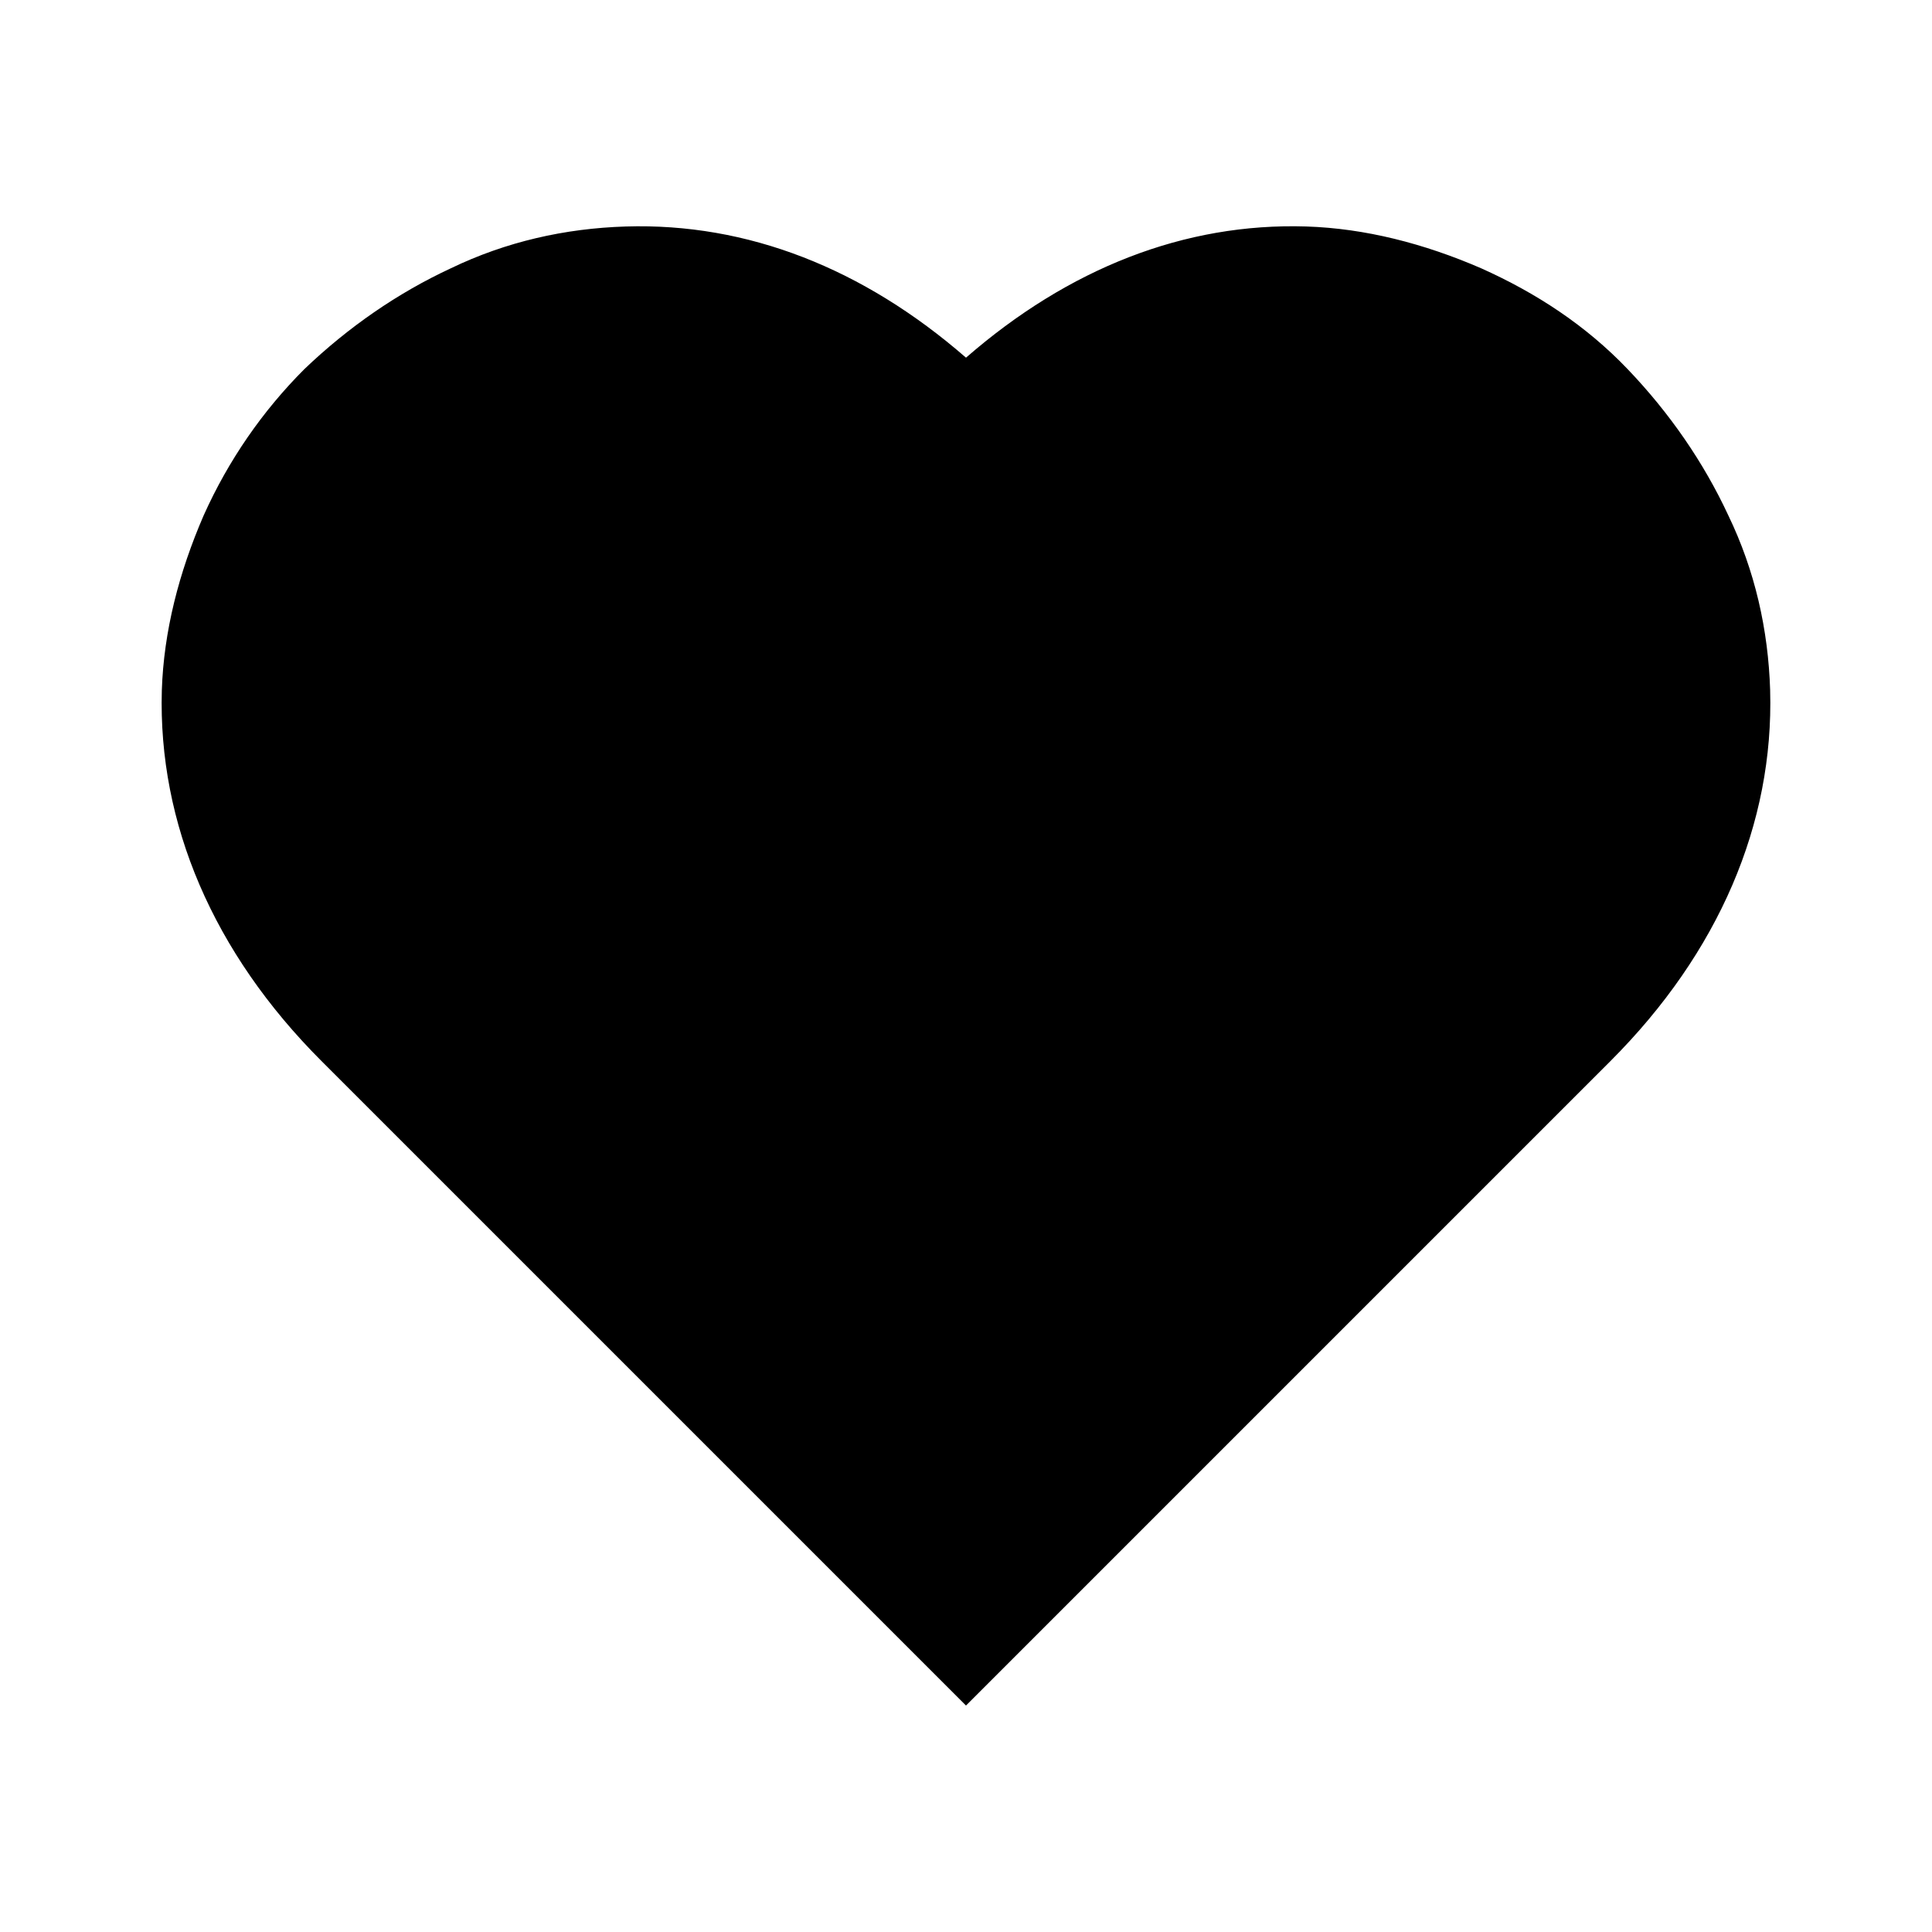 <?xml version="1.0" encoding="UTF-8"?>
<!-- Uploaded to: ICON Repo, www.iconrepo.com, Generator: ICON Repo Mixer Tools -->
<svg fill="#000000" width="800px" height="800px" version="1.1" viewBox="144 144 512 512" xmlns="http://www.w3.org/2000/svg">
 <path d="m613.11 326.95c-0.504-16.121-4.031-31.738-11.082-46.352-6.551-14.105-15.617-27.207-26.703-38.793-11.082-11.586-24.184-20.152-38.793-26.703-15.113-6.551-30.73-10.578-46.352-11.082-32.242-1.008-62.977 11.086-90.18 34.766-27.207-23.68-57.938-35.77-90.184-34.762-16.121 0.504-31.738 4.031-46.352 11.082-14.105 6.551-27.207 15.617-38.793 26.703-11.082 11.082-20.152 24.184-26.703 38.793-6.551 15.113-10.578 30.73-11.082 46.352-1.008 35.266 13.602 69.527 42.32 98.242l170.79 170.79 170.79-170.79c28.719-28.715 43.328-62.977 42.32-98.242z"/>
</svg>